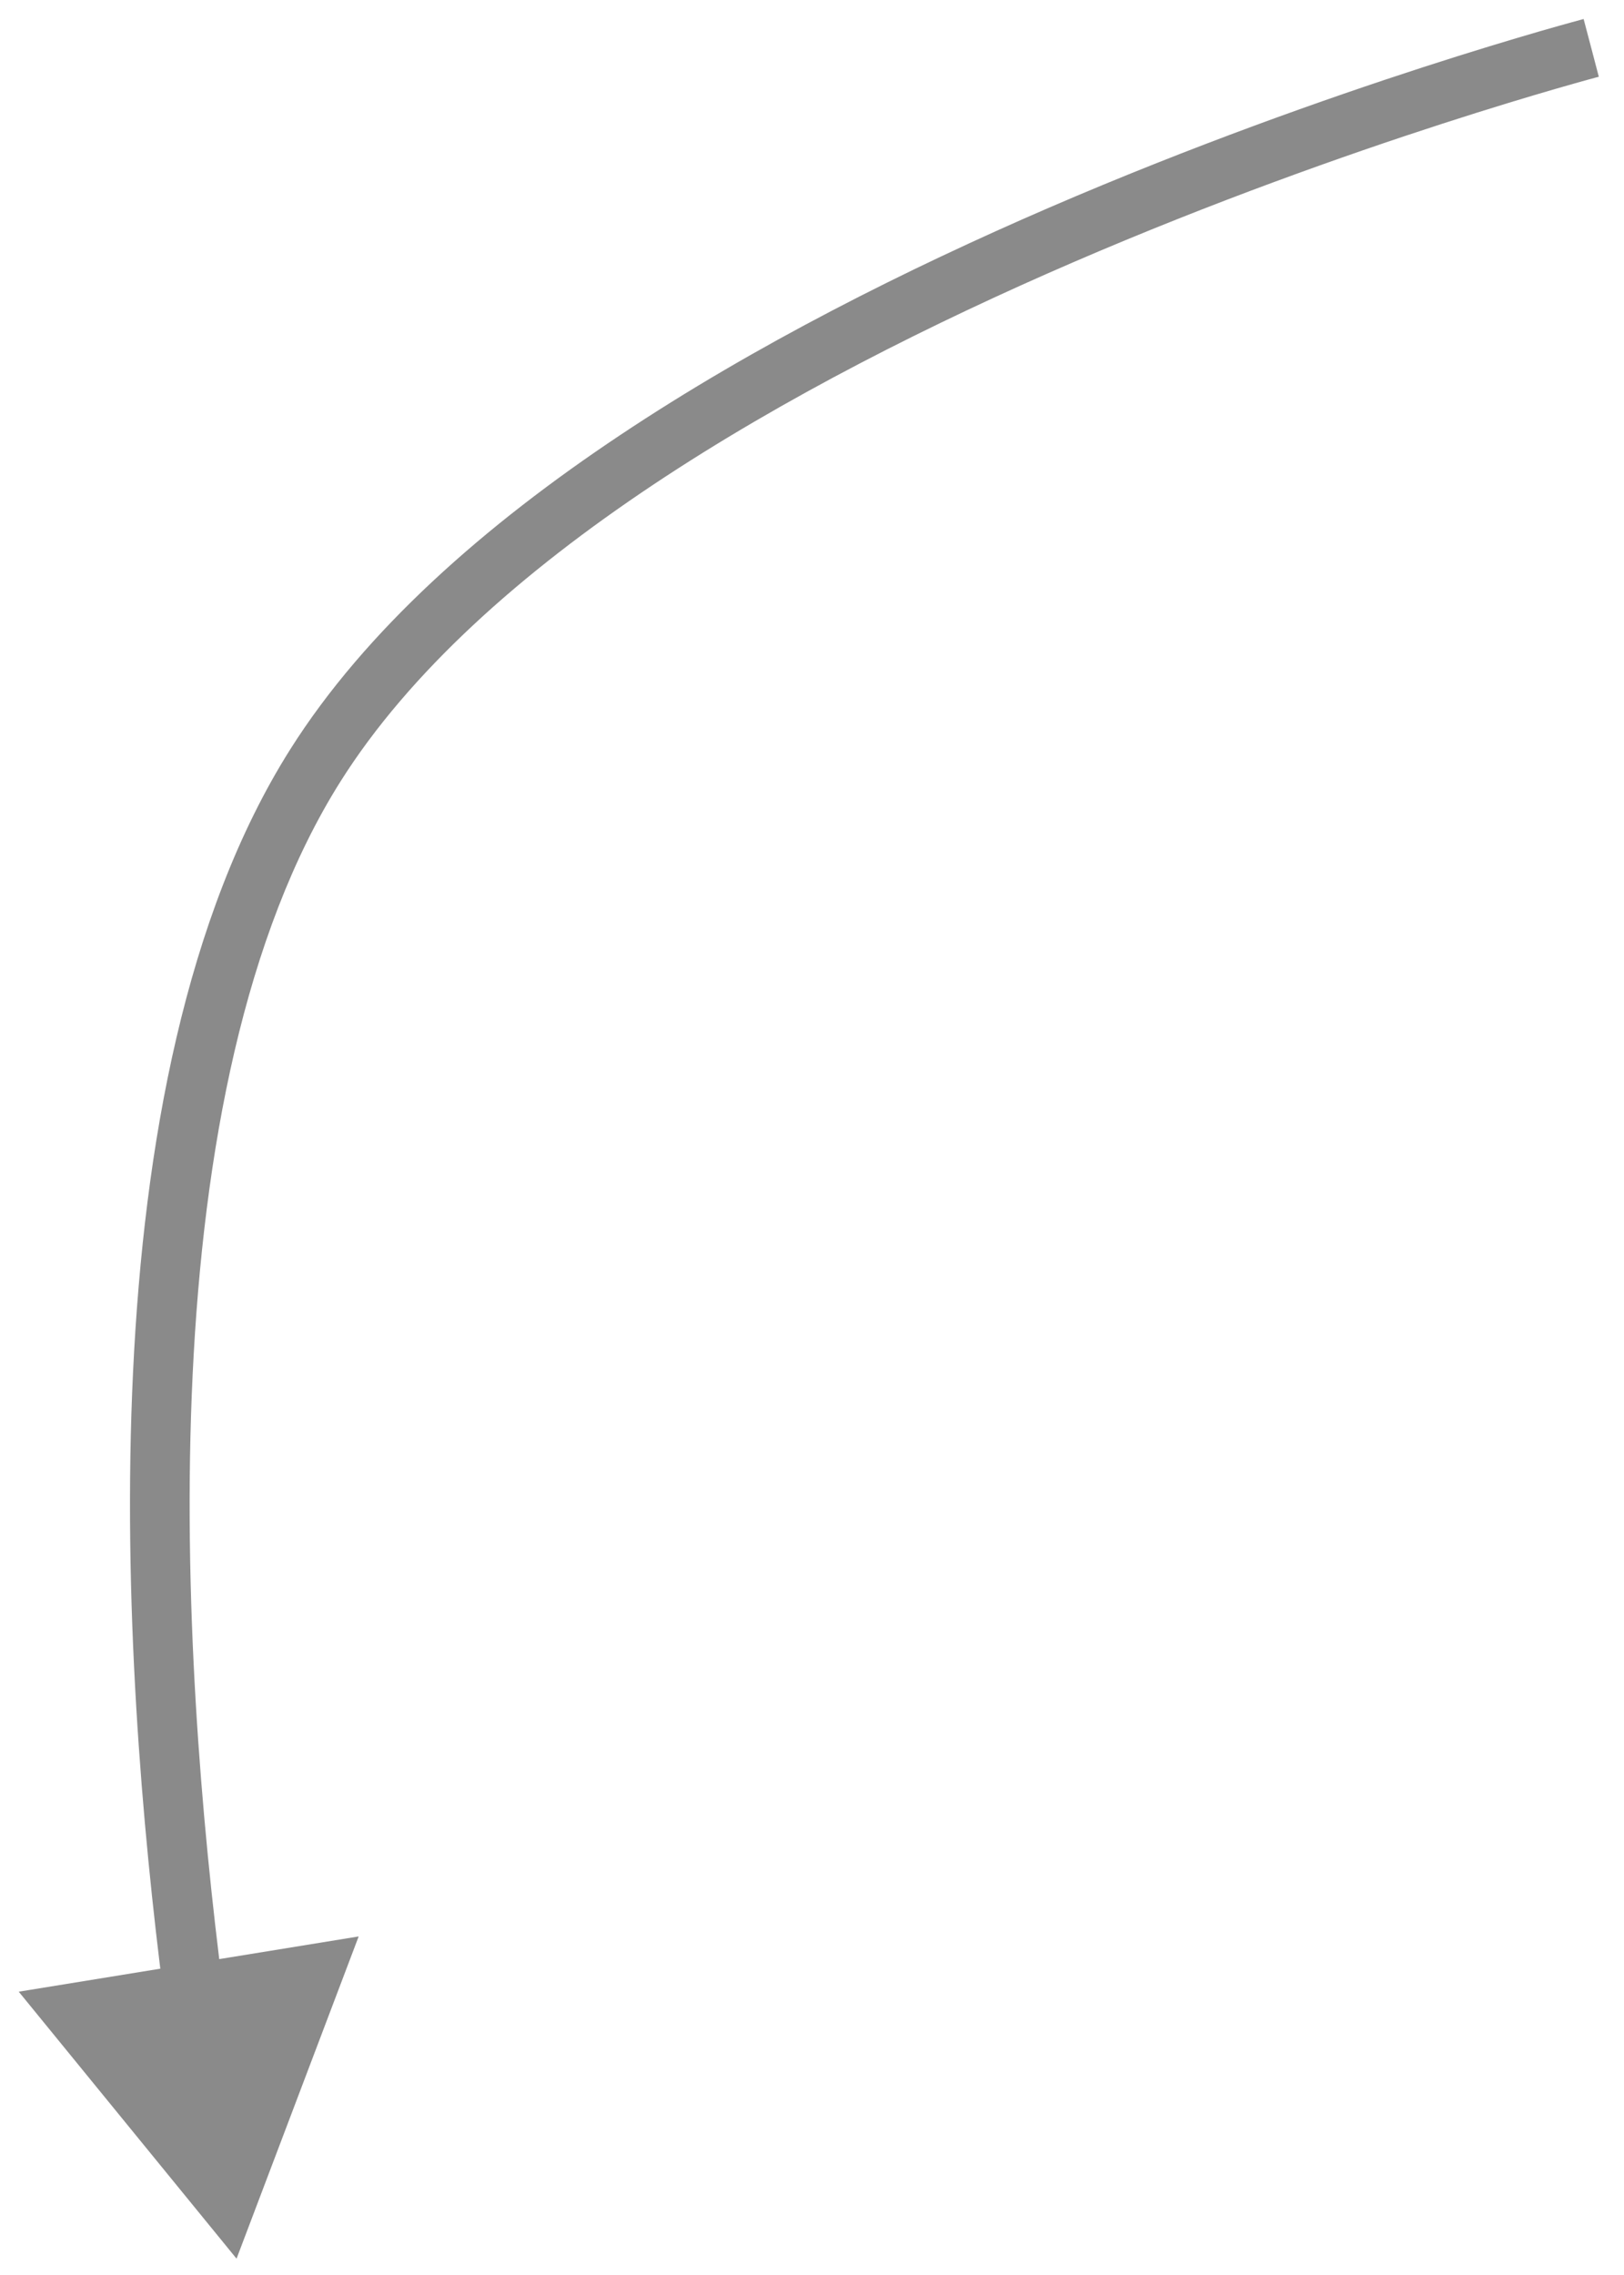 <?xml version="1.0" encoding="UTF-8"?> <svg xmlns="http://www.w3.org/2000/svg" width="35" height="49" viewBox="0 0 35 49" fill="none"><path opacity="0.5" d="M5.098 48.648L7.73 41.708L0.404 42.898L5.098 48.648ZM6.795 16.49L6.251 16.147L6.795 16.49ZM34.294 1.031C34.131 0.41 34.131 0.41 34.13 0.41C34.13 0.41 34.13 0.41 34.129 0.41C34.129 0.41 34.127 0.41 34.126 0.411C34.123 0.412 34.119 0.413 34.114 0.414C34.103 0.417 34.087 0.421 34.066 0.427C34.024 0.438 33.963 0.455 33.883 0.477C33.723 0.521 33.489 0.586 33.189 0.673C32.59 0.847 31.728 1.105 30.675 1.446C28.57 2.128 25.697 3.141 22.625 4.466C19.556 5.791 16.275 7.432 13.363 9.373C10.456 11.309 7.876 13.57 6.251 16.147L7.338 16.832C8.827 14.471 11.242 12.33 14.075 10.442C16.902 8.559 20.108 6.953 23.134 5.647C26.159 4.342 28.993 3.342 31.071 2.669C32.11 2.333 32.958 2.078 33.547 1.908C33.841 1.823 34.069 1.759 34.224 1.716C34.301 1.695 34.36 1.679 34.4 1.668C34.419 1.663 34.434 1.659 34.443 1.657C34.448 1.655 34.452 1.654 34.454 1.654C34.455 1.653 34.456 1.653 34.456 1.653C34.457 1.653 34.457 1.653 34.457 1.653C34.457 1.653 34.457 1.653 34.294 1.031ZM6.251 16.147C3.999 19.717 3.102 24.656 2.868 29.54C2.633 34.443 3.062 39.383 3.533 43.021L4.808 42.855C4.342 39.257 3.922 34.4 4.152 29.602C4.383 24.785 5.266 20.118 7.338 16.832L6.251 16.147Z" fill="#161616"></path></svg> 